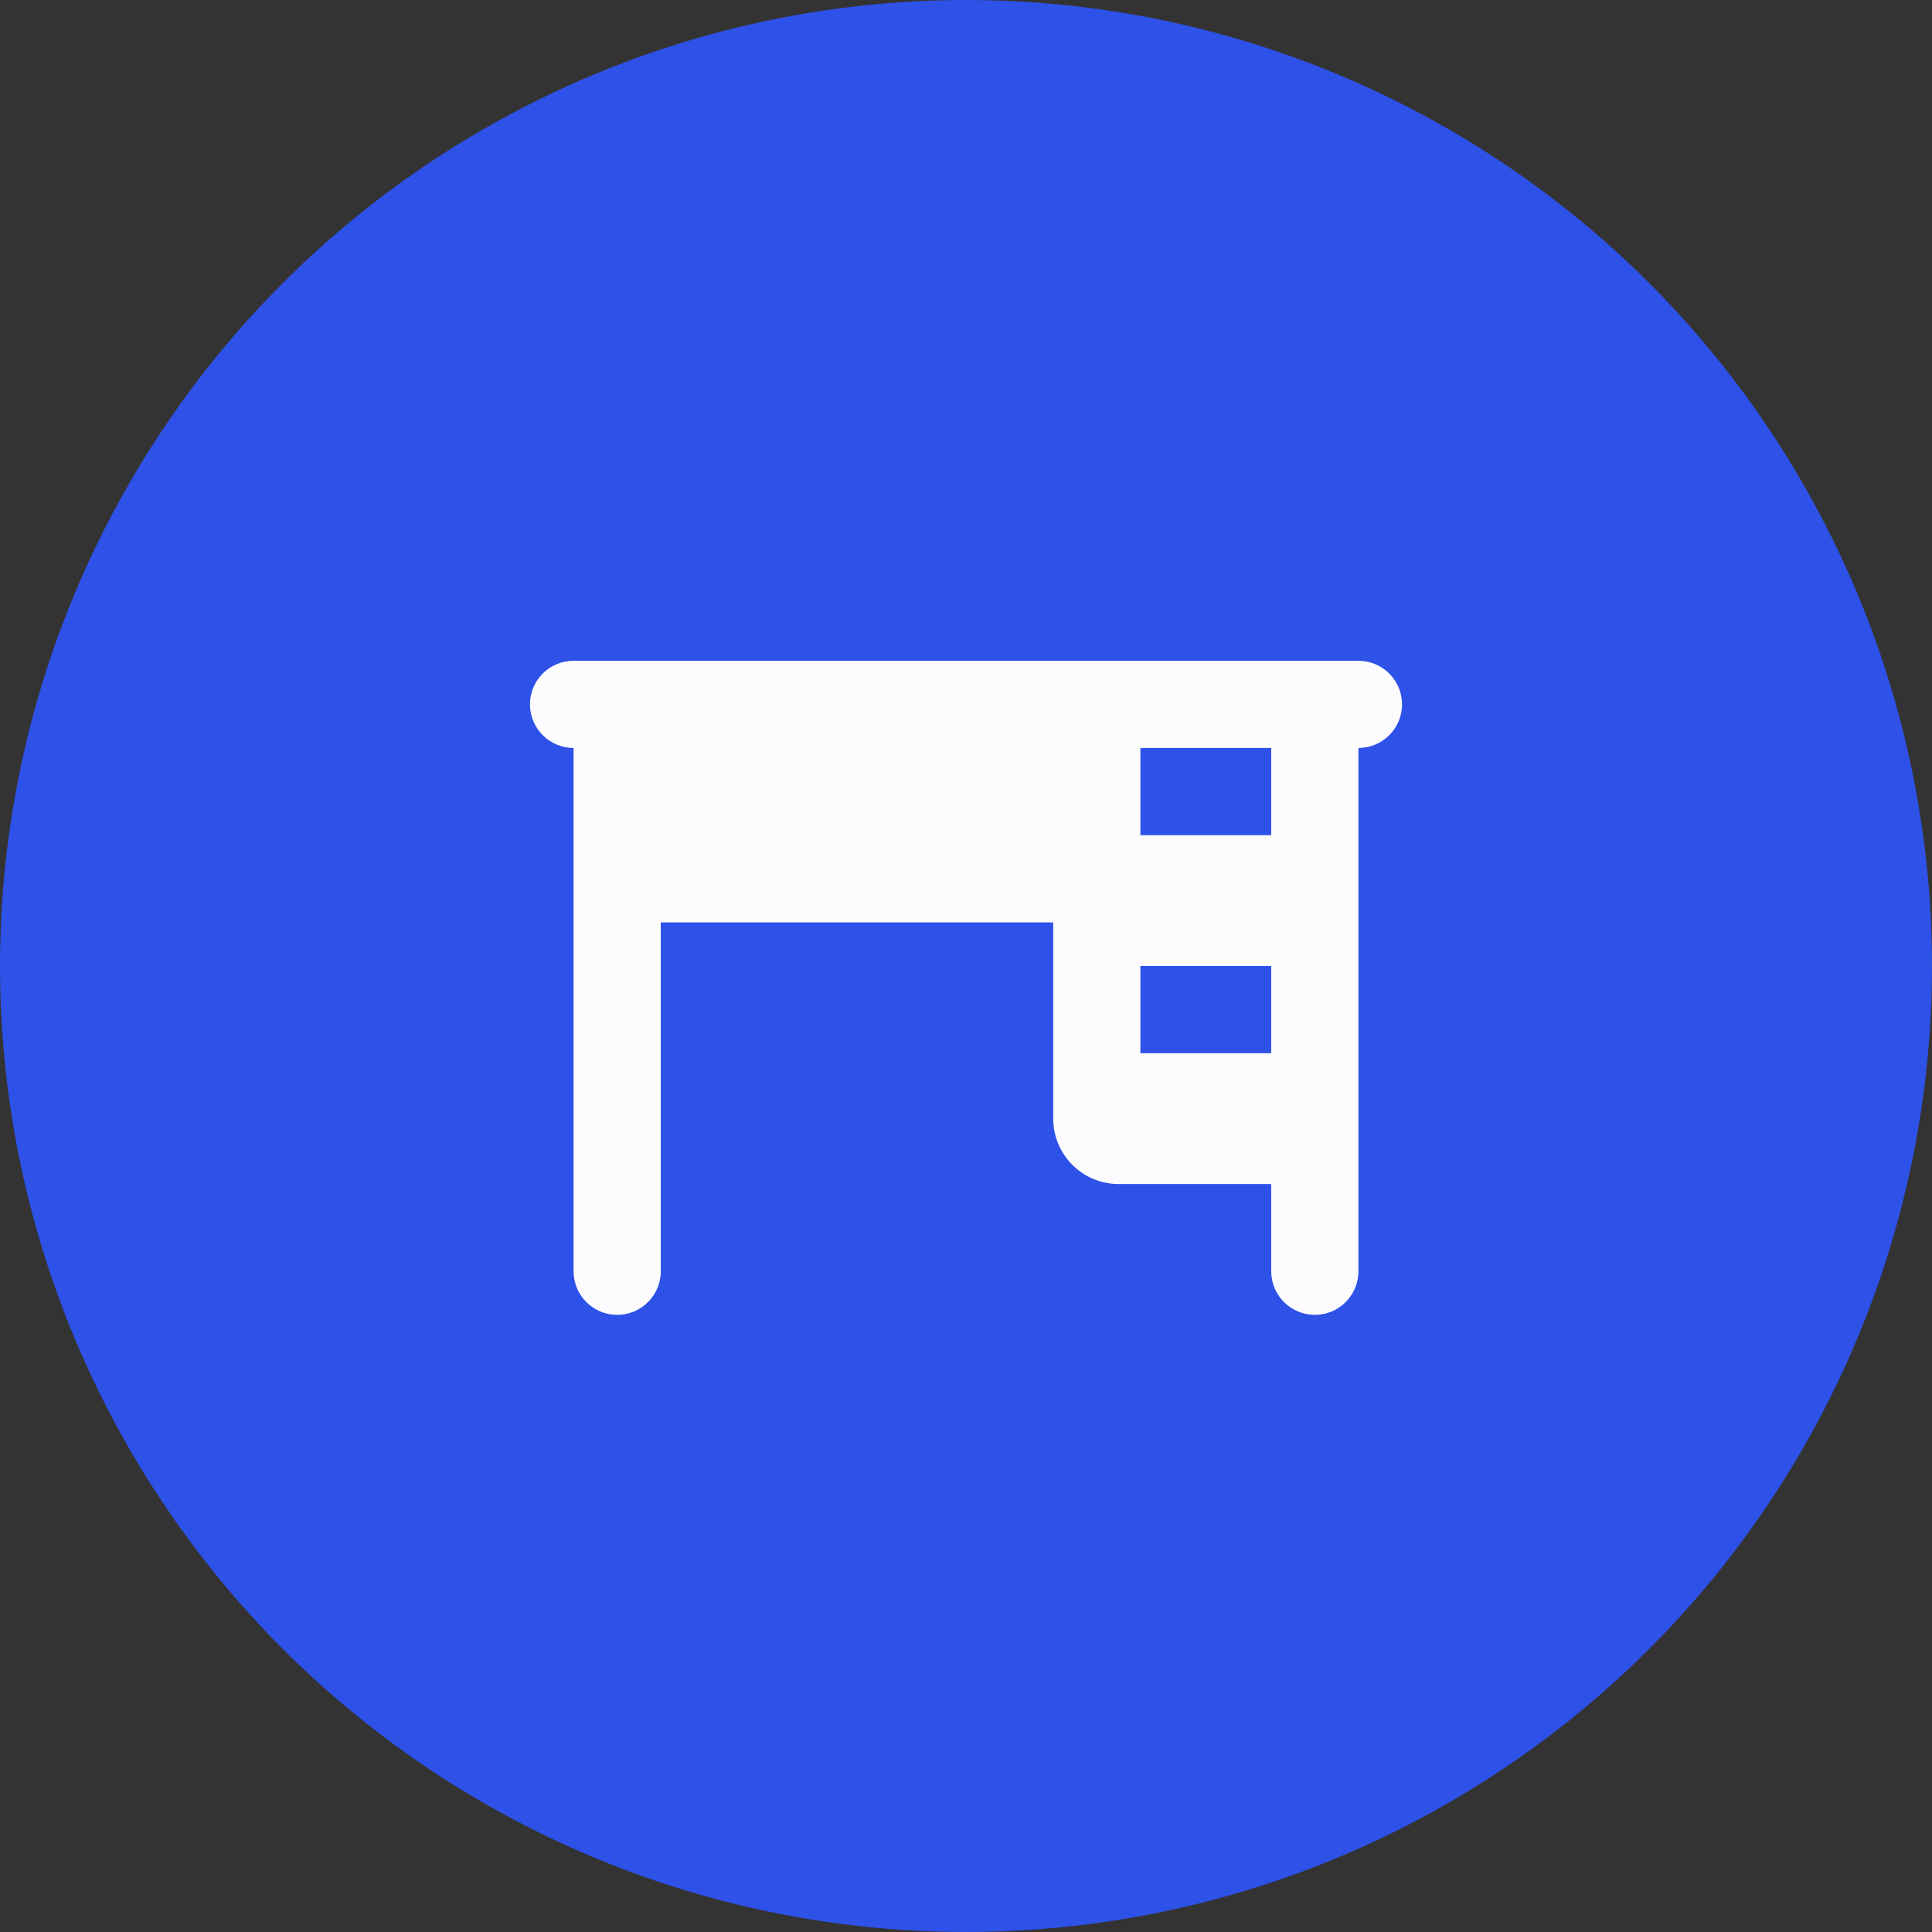<svg width="48" height="48" viewBox="0 0 48 48" fill="none" xmlns="http://www.w3.org/2000/svg">
<rect x="0" y="0" width="48" height="48" fill="#333333" stroke="none"/>
<circle cx="24" cy="24" r="24" fill="#2E51E8"/>
<path fill-rule="evenodd" clip-rule="evenodd" d="M33.75 16.417C34.348 16.417 34.833 16.902 34.833 17.5C34.833 18.098 34.348 18.583 33.75 18.583V31.583C33.75 32.182 33.265 32.667 32.667 32.667C32.068 32.667 31.583 32.182 31.583 31.583V29.417H27.792C26.894 29.417 26.167 28.689 26.167 27.792V22.917H16.417V31.583C16.417 32.182 15.932 32.667 15.333 32.667C14.735 32.667 14.25 32.182 14.25 31.583V18.583C13.652 18.583 13.167 18.098 13.167 17.5C13.167 16.902 13.652 16.417 14.25 16.417H33.75ZM31.583 24H28.333V26.167H31.583V24ZM31.583 18.583H28.333V20.75H31.583V18.583Z" fill="#FCFCFF"/>
</svg>
